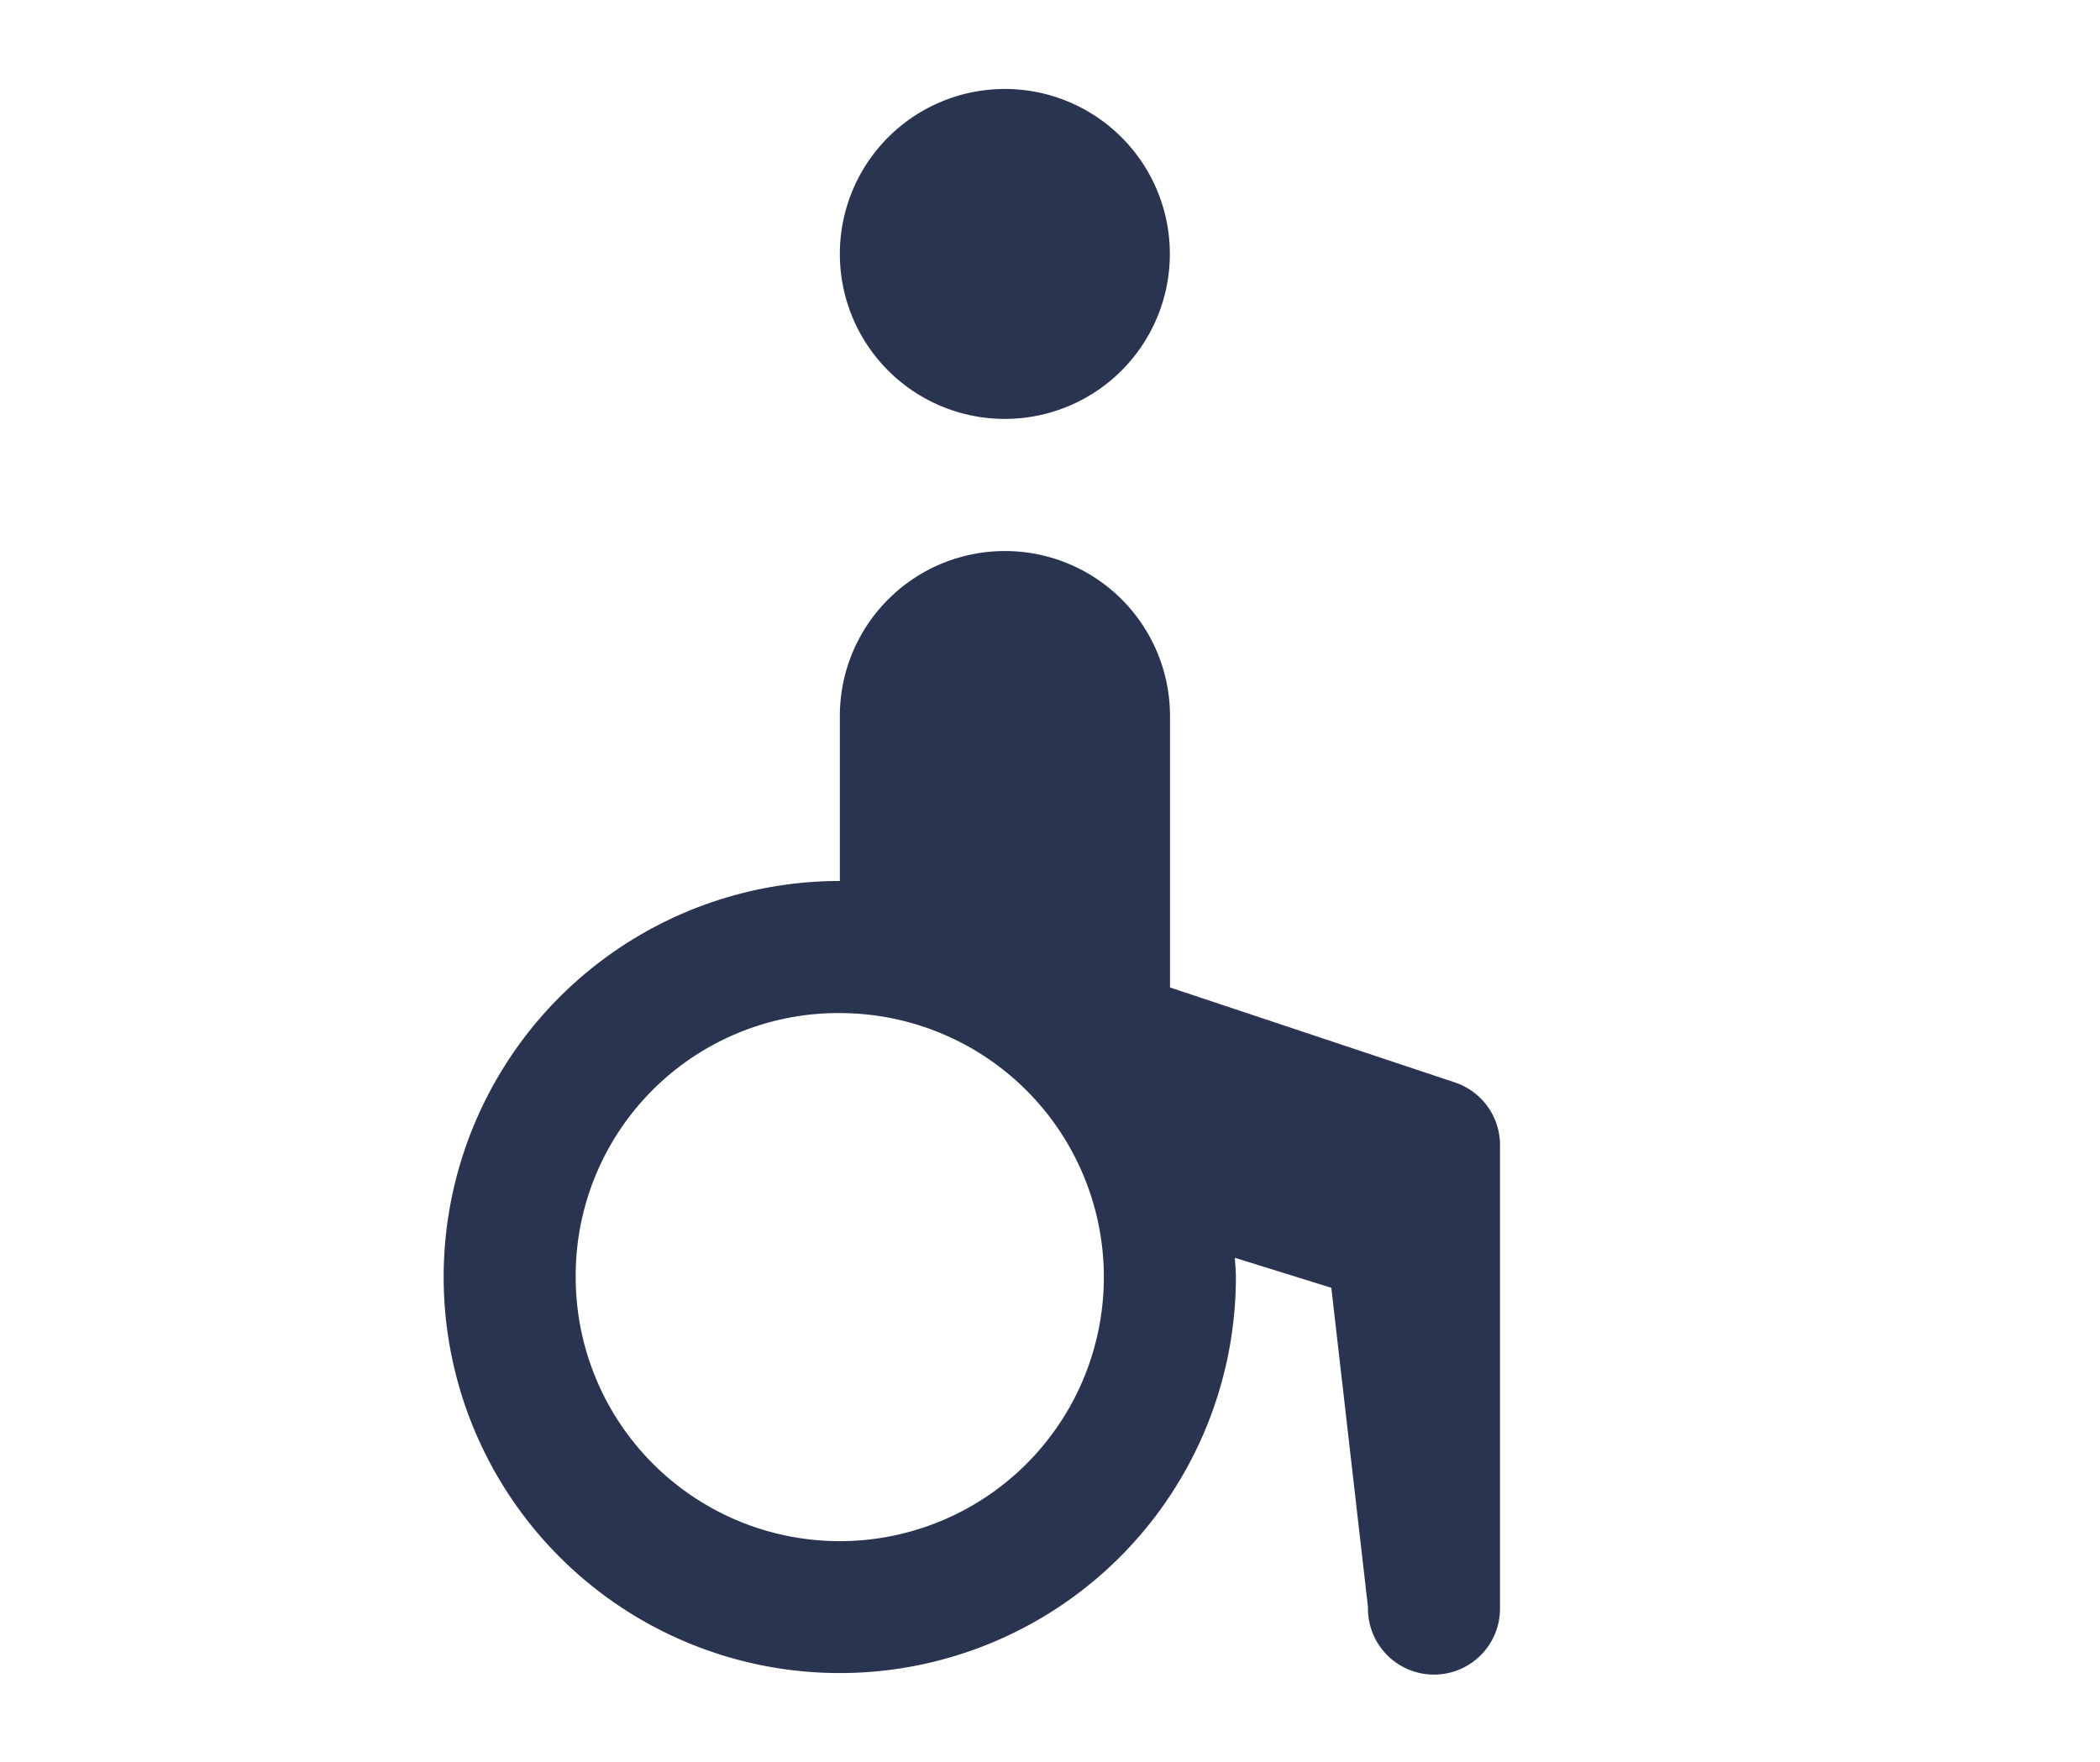 <svg xmlns="http://www.w3.org/2000/svg" xmlns:xlink="http://www.w3.org/1999/xlink" width="56" height="47" viewBox="0 0 56 47"><defs><clipPath id="clip-path-ac"><rect id="Rectangle_83" data-name="Rectangle 83" width="56" height="47" fill="#fff"></rect></clipPath></defs><g id="Mask_Group_5qwewqe" data-name="Mask Group 5qwewqe" clip-path="url(#clip-path-ac)"><path id="Wheelchair" d="M20.965,3a4.4,4.4,0,1,0,4.4,4.4A4.4,4.4,0,0,0,20.965,3Zm0,12.324a4.4,4.4,0,0,0-4.4,4.4v4.4A10.563,10.563,0,1,0,27.126,34.69c0-.174-.019-.344-.027-.516l2.572.8.977,8.514a1.761,1.761,0,1,0,3.521,0V31.169a1.761,1.761,0,0,0-1.2-1.671l-7.6-2.534V19.725A4.4,4.4,0,0,0,20.965,15.324Zm-4.4,12.324A7.042,7.042,0,1,1,9.521,34.69,7.005,7.005,0,0,1,16.563,27.647Z" transform="translate(5.831 -0.627)" fill="#293451"></path></g></svg>